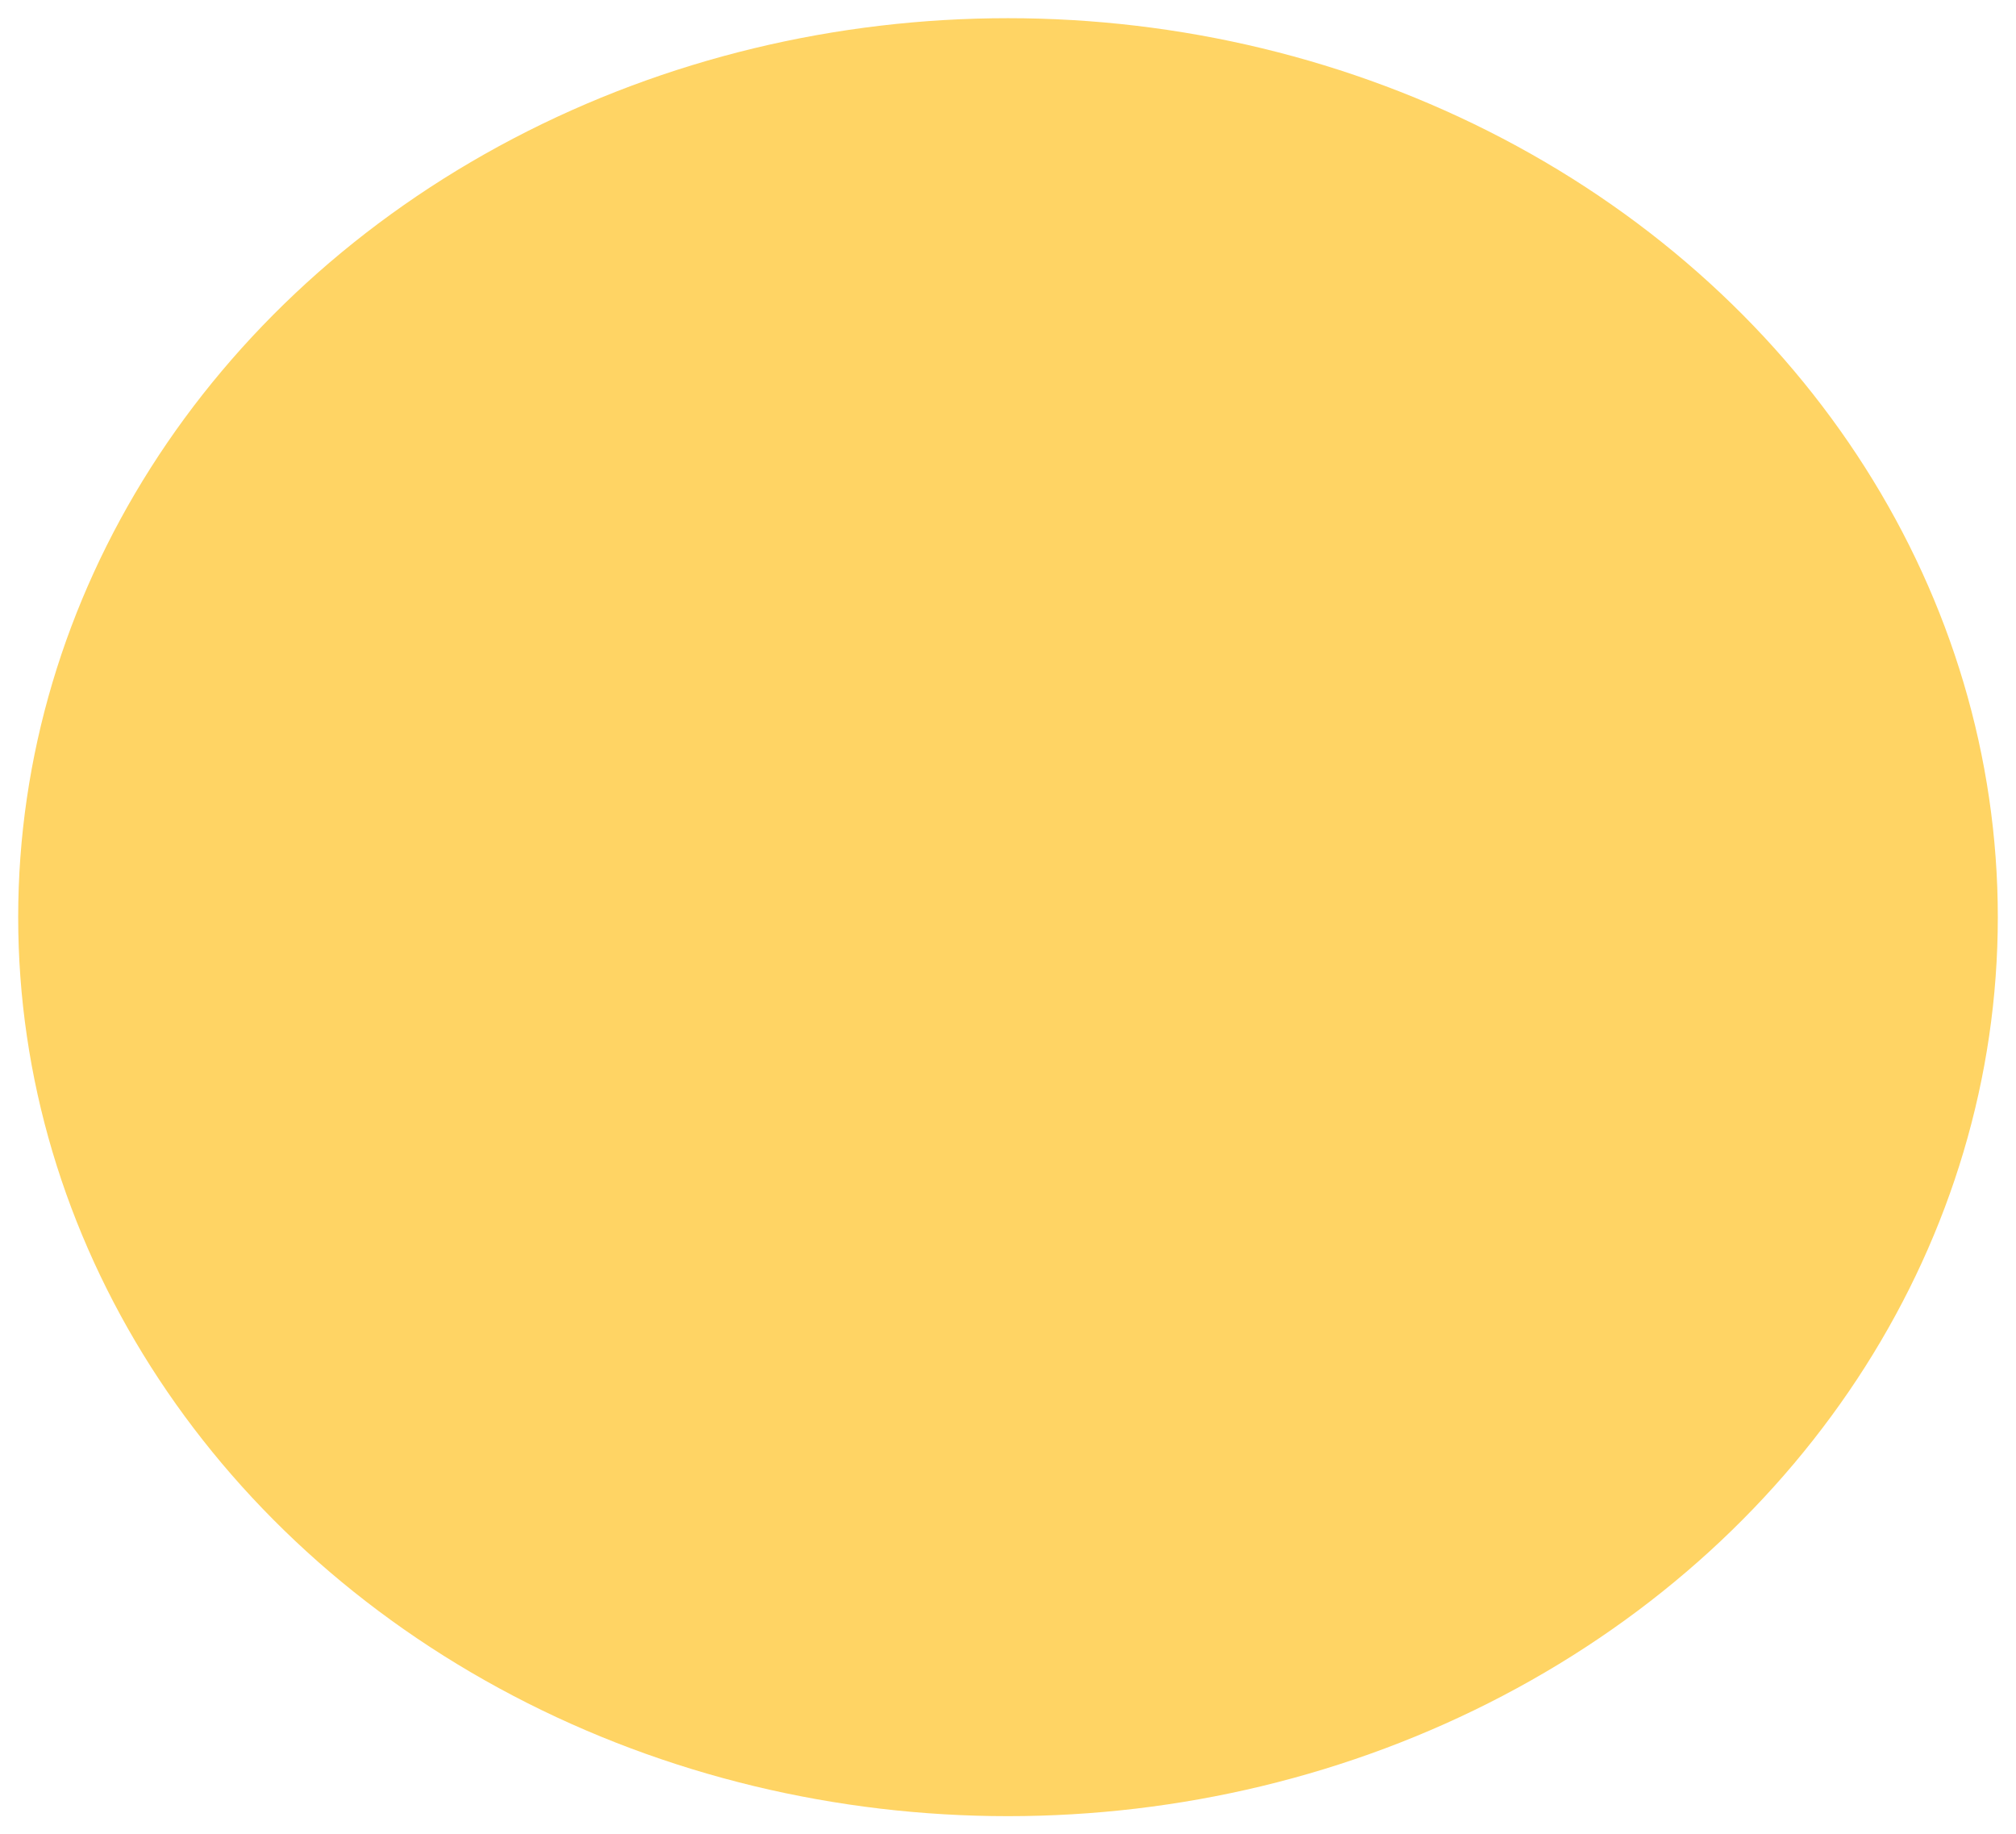 <?xml version="1.0" encoding="UTF-8"?> <svg xmlns="http://www.w3.org/2000/svg" width="2660" height="2420" viewBox="0 0 2660 2420" fill="none"> <g filter="url(#filter0_d_2_182)"> <ellipse cx="1330" cy="1210" rx="1306" ry="1186" fill="#FFD464"></ellipse> </g> <defs> <filter id="filter0_d_2_182" x="0" y="0" width="2660" height="2420" filterUnits="userSpaceOnUse" color-interpolation-filters="sRGB"> <feFlood flood-opacity="0" result="BackgroundImageFix"></feFlood> <feColorMatrix in="SourceAlpha" type="matrix" values="0 0 0 0 0 0 0 0 0 0 0 0 0 0 0 0 0 0 127 0" result="hardAlpha"></feColorMatrix> <feMorphology radius="2" operator="dilate" in="SourceAlpha" result="effect1_dropShadow_2_182"></feMorphology> <feOffset></feOffset> <feGaussianBlur stdDeviation="2"></feGaussianBlur> <feComposite in2="hardAlpha" operator="out"></feComposite> <feColorMatrix type="matrix" values="0 0 0 0 0.558 0 0 0 0 0.558 0 0 0 0 0.558 0 0 0 0.2 0"></feColorMatrix> <feBlend mode="normal" in2="BackgroundImageFix" result="effect1_dropShadow_2_182"></feBlend> <feBlend mode="normal" in="SourceGraphic" in2="effect1_dropShadow_2_182" result="shape"></feBlend> </filter> </defs> </svg> 